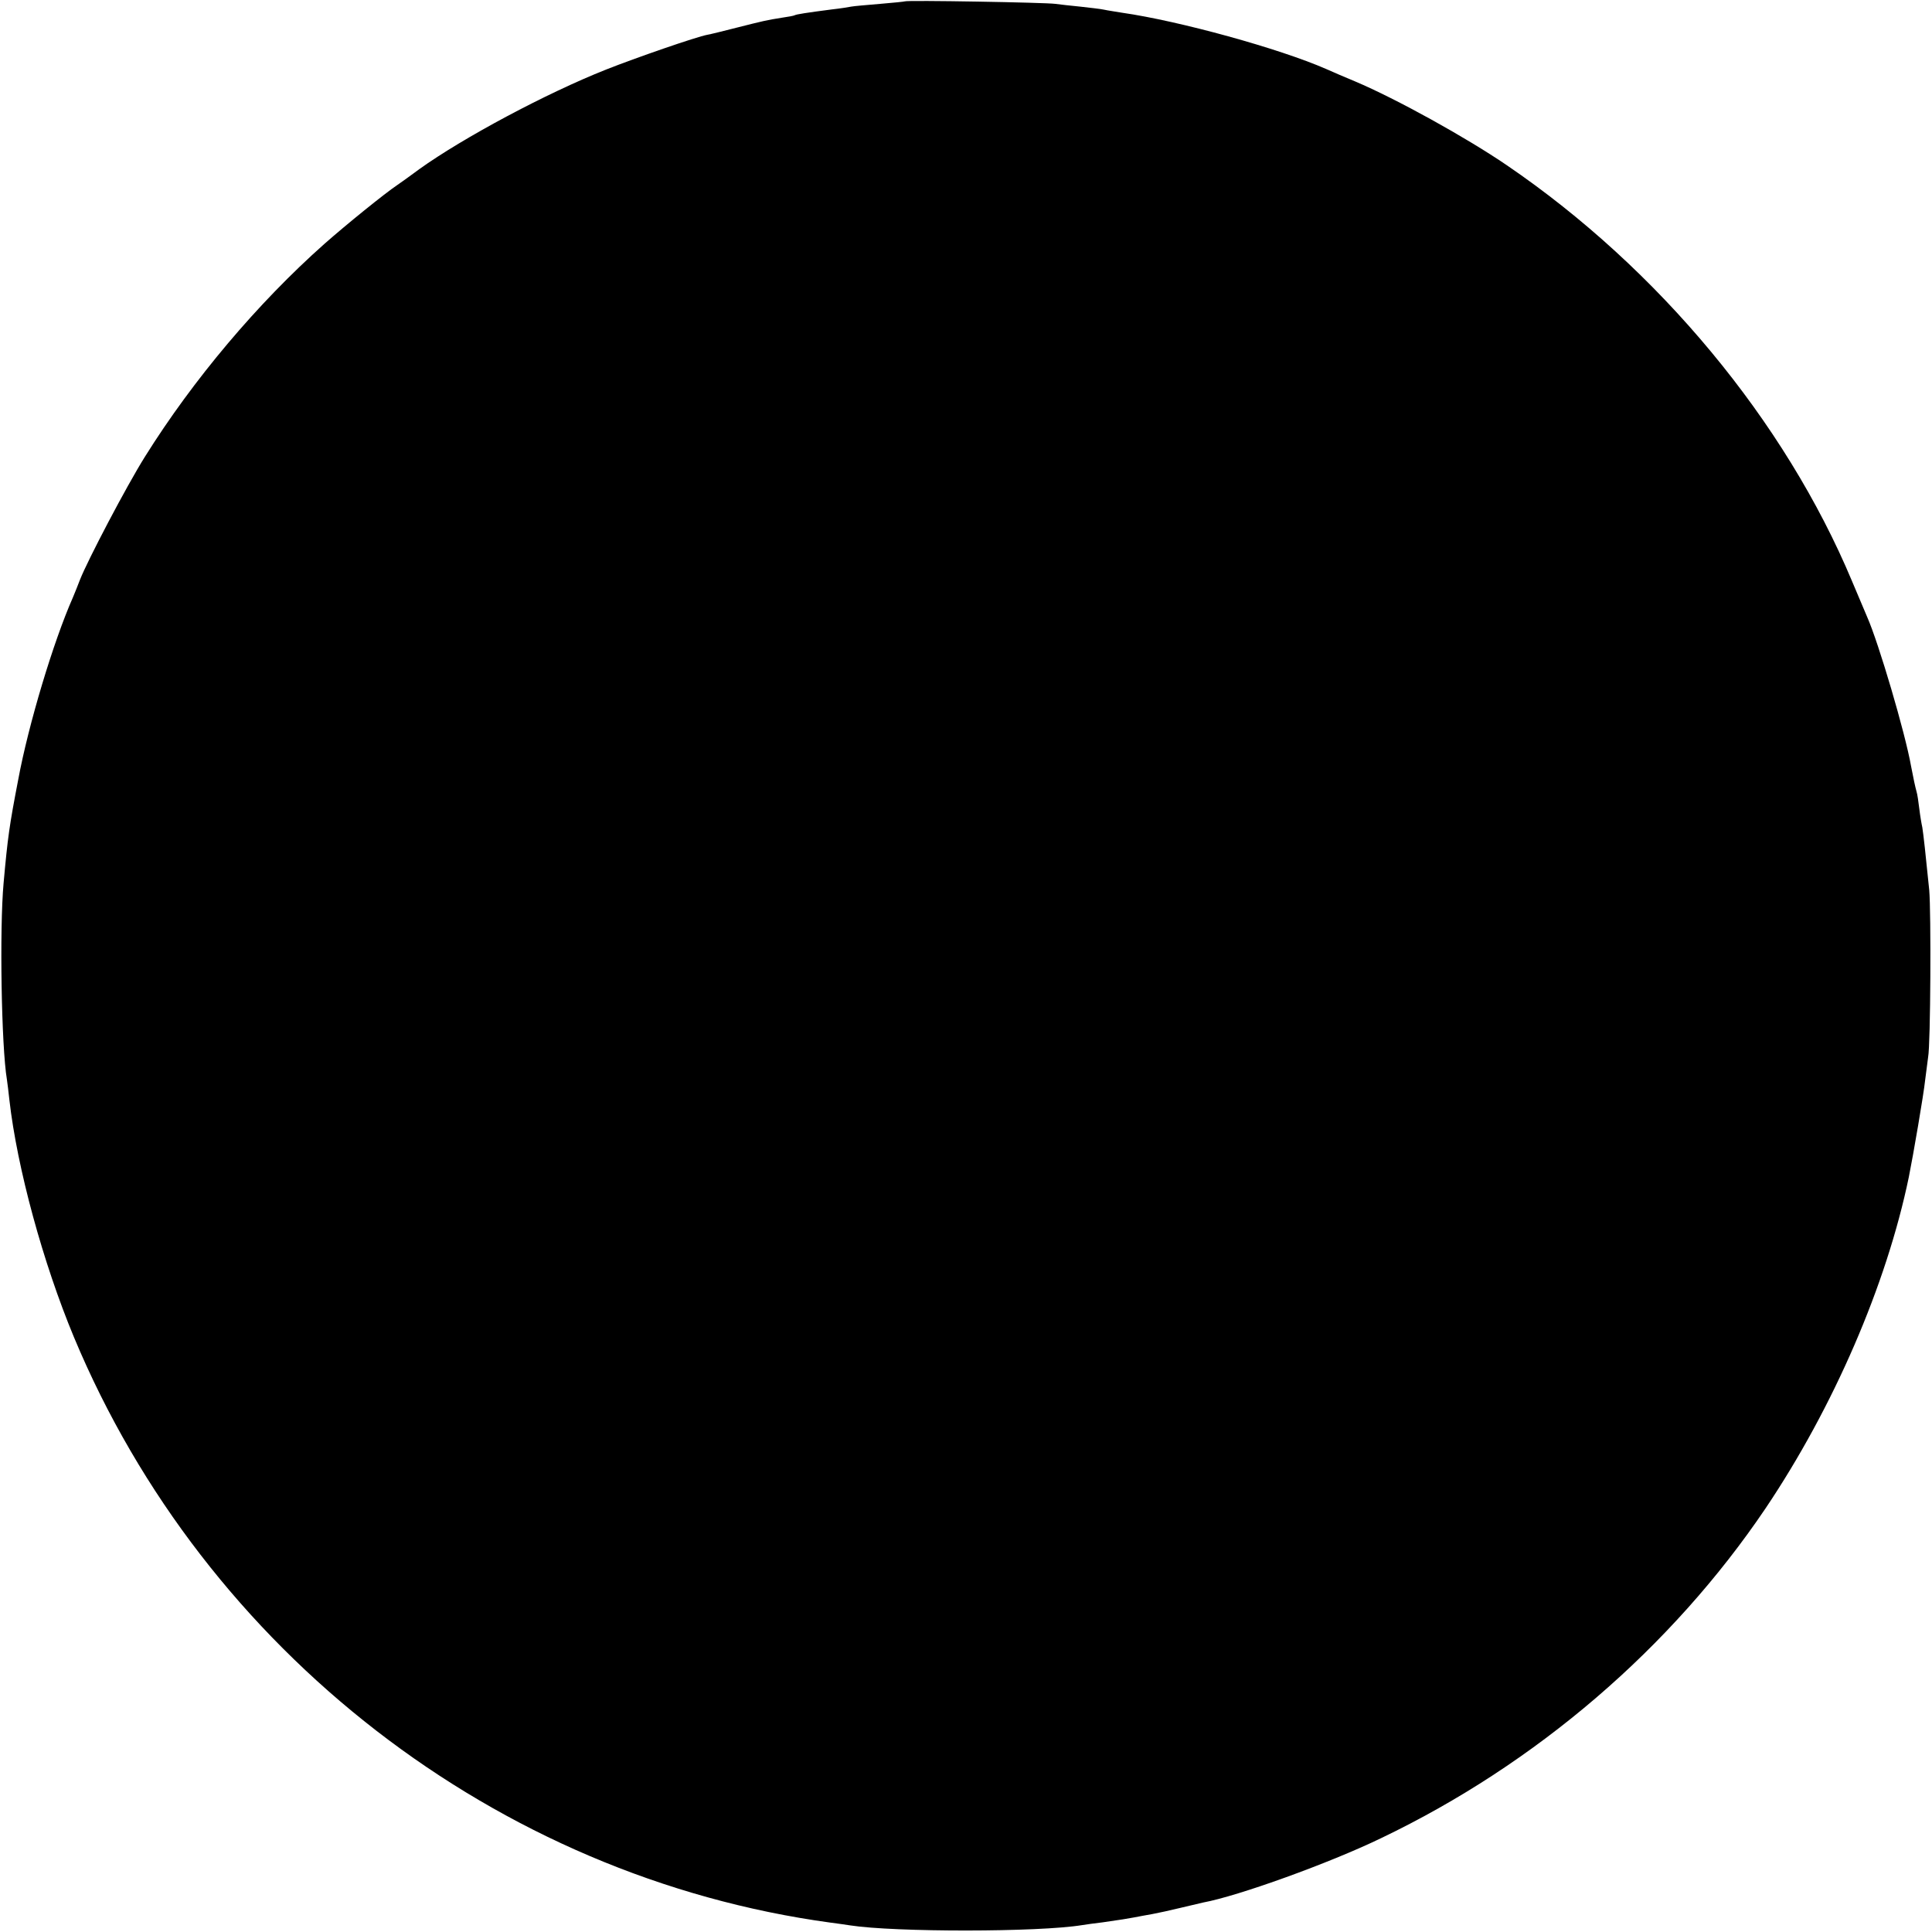 <?xml version="1.0" standalone="no"?>
<!DOCTYPE svg PUBLIC "-//W3C//DTD SVG 20010904//EN"
 "http://www.w3.org/TR/2001/REC-SVG-20010904/DTD/svg10.dtd">
<svg version="1.0" xmlns="http://www.w3.org/2000/svg"
 width="700pt" height="700pt" viewBox="0 0 700 700"
 preserveAspectRatio="xMidYMid meet">
<g transform="translate(0,700) scale(0.1,-0.1)"
fill="#000000" stroke="none">
<path d="M3278 6995 c-1 -1 -42 -5 -89 -9 -47 -4 -95 -8 -105 -10 -10 -2 -41
-7 -69 -10 -93 -12 -130 -18 -135 -21 -3 -2 -24 -6 -46 -9 -57 -9 -69 -12
-164 -36 -47 -12 -95 -24 -107 -26 -39 -7 -261 -84 -367 -126 -217 -86 -518
-247 -677 -361 -31 -23 -67 -49 -79 -57 -45 -30 -187 -145 -265 -214 -241
-214 -475 -491 -650 -771 -67 -107 -207 -374 -235 -445 -7 -19 -19 -48 -26
-65 -70 -158 -161 -460 -198 -660 -32 -166 -38 -208 -53 -375 -15 -165 -8
-592 12 -711 2 -13 6 -46 9 -74 28 -247 122 -591 234 -860 475 -1138 1532
-1956 2741 -2121 25 -3 57 -8 71 -10 162 -25 683 -25 841 1 13 2 47 7 74 10
71 10 87 13 115 18 14 3 43 8 65 12 22 4 67 14 100 22 33 8 71 17 85 20 125
23 456 142 644 233 562 269 1052 690 1393 1195 246 366 438 809 519 1200 16
79 54 301 59 350 4 33 9 71 11 85 9 47 11 525 4 605 -13 130 -21 202 -25 227
-3 13 -8 43 -11 68 -3 25 -7 53 -10 62 -5 18 -11 46 -20 93 -21 119 -117 445
-159 540 -7 17 -32 75 -55 130 -243 580 -700 1131 -1250 1506 -148 101 -401
241 -550 304 -36 15 -83 35 -105 45 -169 74 -531 174 -740 204 -23 4 -52 8
-65 11 -13 3 -52 7 -86 11 -33 3 -74 8 -90 10 -33 5 -540 14 -546 9z"/>
</g>
</svg>

